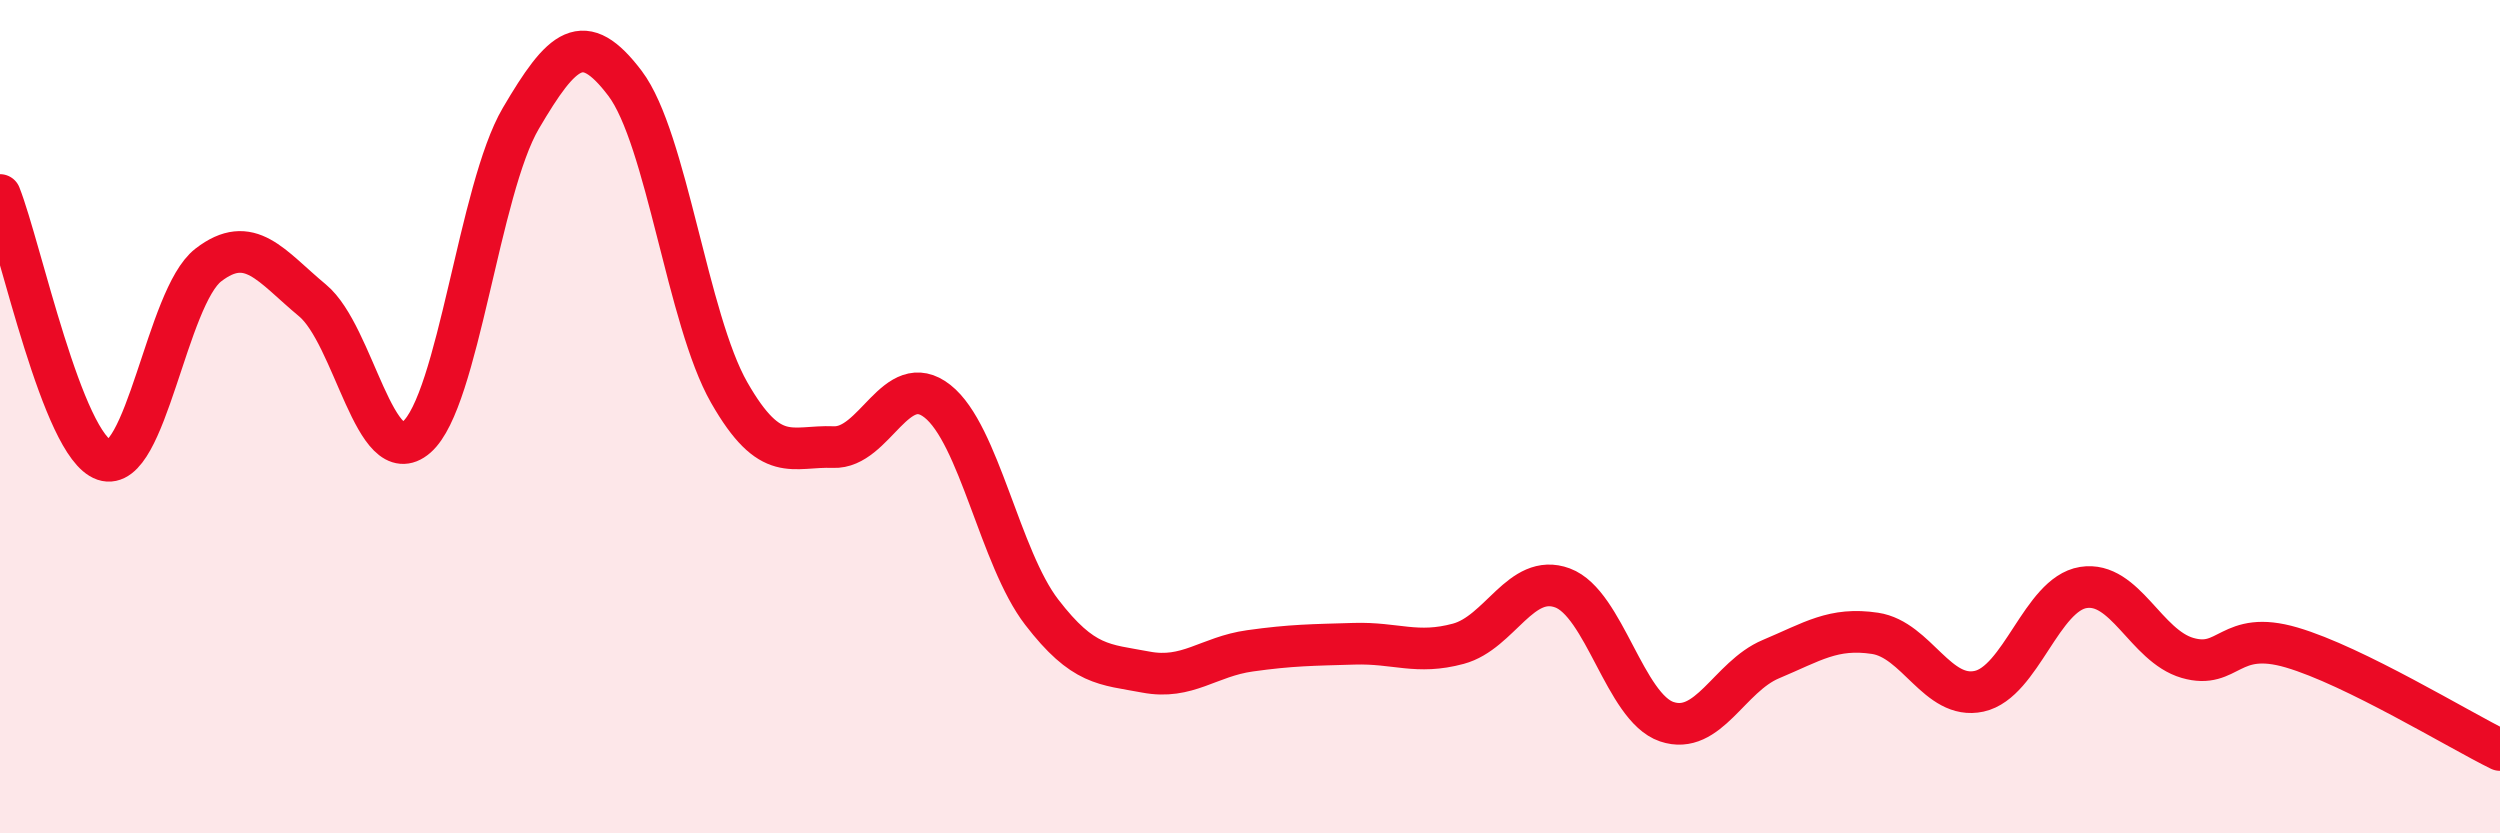
    <svg width="60" height="20" viewBox="0 0 60 20" xmlns="http://www.w3.org/2000/svg">
      <path
        d="M 0,4.68 C 0.5,5.95 1.5,10.7 2.5,11.04 C 3.5,11.38 4,7.13 5,6.36 C 6,5.59 6.5,6.38 7.5,7.21 C 8.5,8.04 9,11.36 10,10.49 C 11,9.62 11.5,4.54 12.5,2.84 C 13.5,1.14 14,0.68 15,2 C 16,3.32 16.5,7.67 17.5,9.42 C 18.5,11.17 19,10.69 20,10.73 C 21,10.77 21.5,8.84 22.5,9.63 C 23.5,10.42 24,13.39 25,14.69 C 26,15.99 26.5,15.94 27.5,16.13 C 28.5,16.32 29,15.76 30,15.62 C 31,15.48 31.5,15.48 32.5,15.45 C 33.5,15.42 34,15.72 35,15.45 C 36,15.18 36.5,13.74 37.5,14.11 C 38.5,14.48 39,16.98 40,17.32 C 41,17.66 41.5,16.24 42.5,15.82 C 43.5,15.4 44,15.05 45,15.2 C 46,15.35 46.5,16.81 47.5,16.59 C 48.5,16.37 49,14.26 50,14.1 C 51,13.94 51.5,15.5 52.5,15.79 C 53.5,16.08 53.5,15.1 55,15.54 C 56.5,15.98 59,17.51 60,18L60 20L0 20Z"
        fill="#EB0A25"
        opacity="0.1"
        stroke-linecap="round"
        stroke-linejoin="round"
      />
      <path
        d="M 0,4.68 C 0.5,5.95 1.5,10.7 2.5,11.04 C 3.5,11.38 4,7.13 5,6.36 C 6,5.59 6.5,6.38 7.5,7.21 C 8.5,8.04 9,11.36 10,10.49 C 11,9.62 11.5,4.54 12.5,2.84 C 13.5,1.14 14,0.68 15,2 C 16,3.32 16.5,7.67 17.5,9.42 C 18.5,11.17 19,10.69 20,10.73 C 21,10.77 21.5,8.84 22.5,9.63 C 23.5,10.42 24,13.39 25,14.69 C 26,15.99 26.5,15.94 27.5,16.13 C 28.5,16.32 29,15.76 30,15.62 C 31,15.48 31.5,15.48 32.5,15.45 C 33.5,15.42 34,15.72 35,15.45 C 36,15.18 36.5,13.74 37.5,14.11 C 38.5,14.48 39,16.98 40,17.32 C 41,17.66 41.5,16.24 42.5,15.82 C 43.5,15.4 44,15.05 45,15.2 C 46,15.35 46.5,16.81 47.5,16.59 C 48.5,16.37 49,14.26 50,14.1 C 51,13.94 51.5,15.5 52.5,15.79 C 53.5,16.08 53.5,15.1 55,15.54 C 56.5,15.98 59,17.51 60,18"
        stroke="#EB0A25"
        stroke-width="1"
        fill="none"
        stroke-linecap="round"
        stroke-linejoin="round"
      />
    </svg>
  
